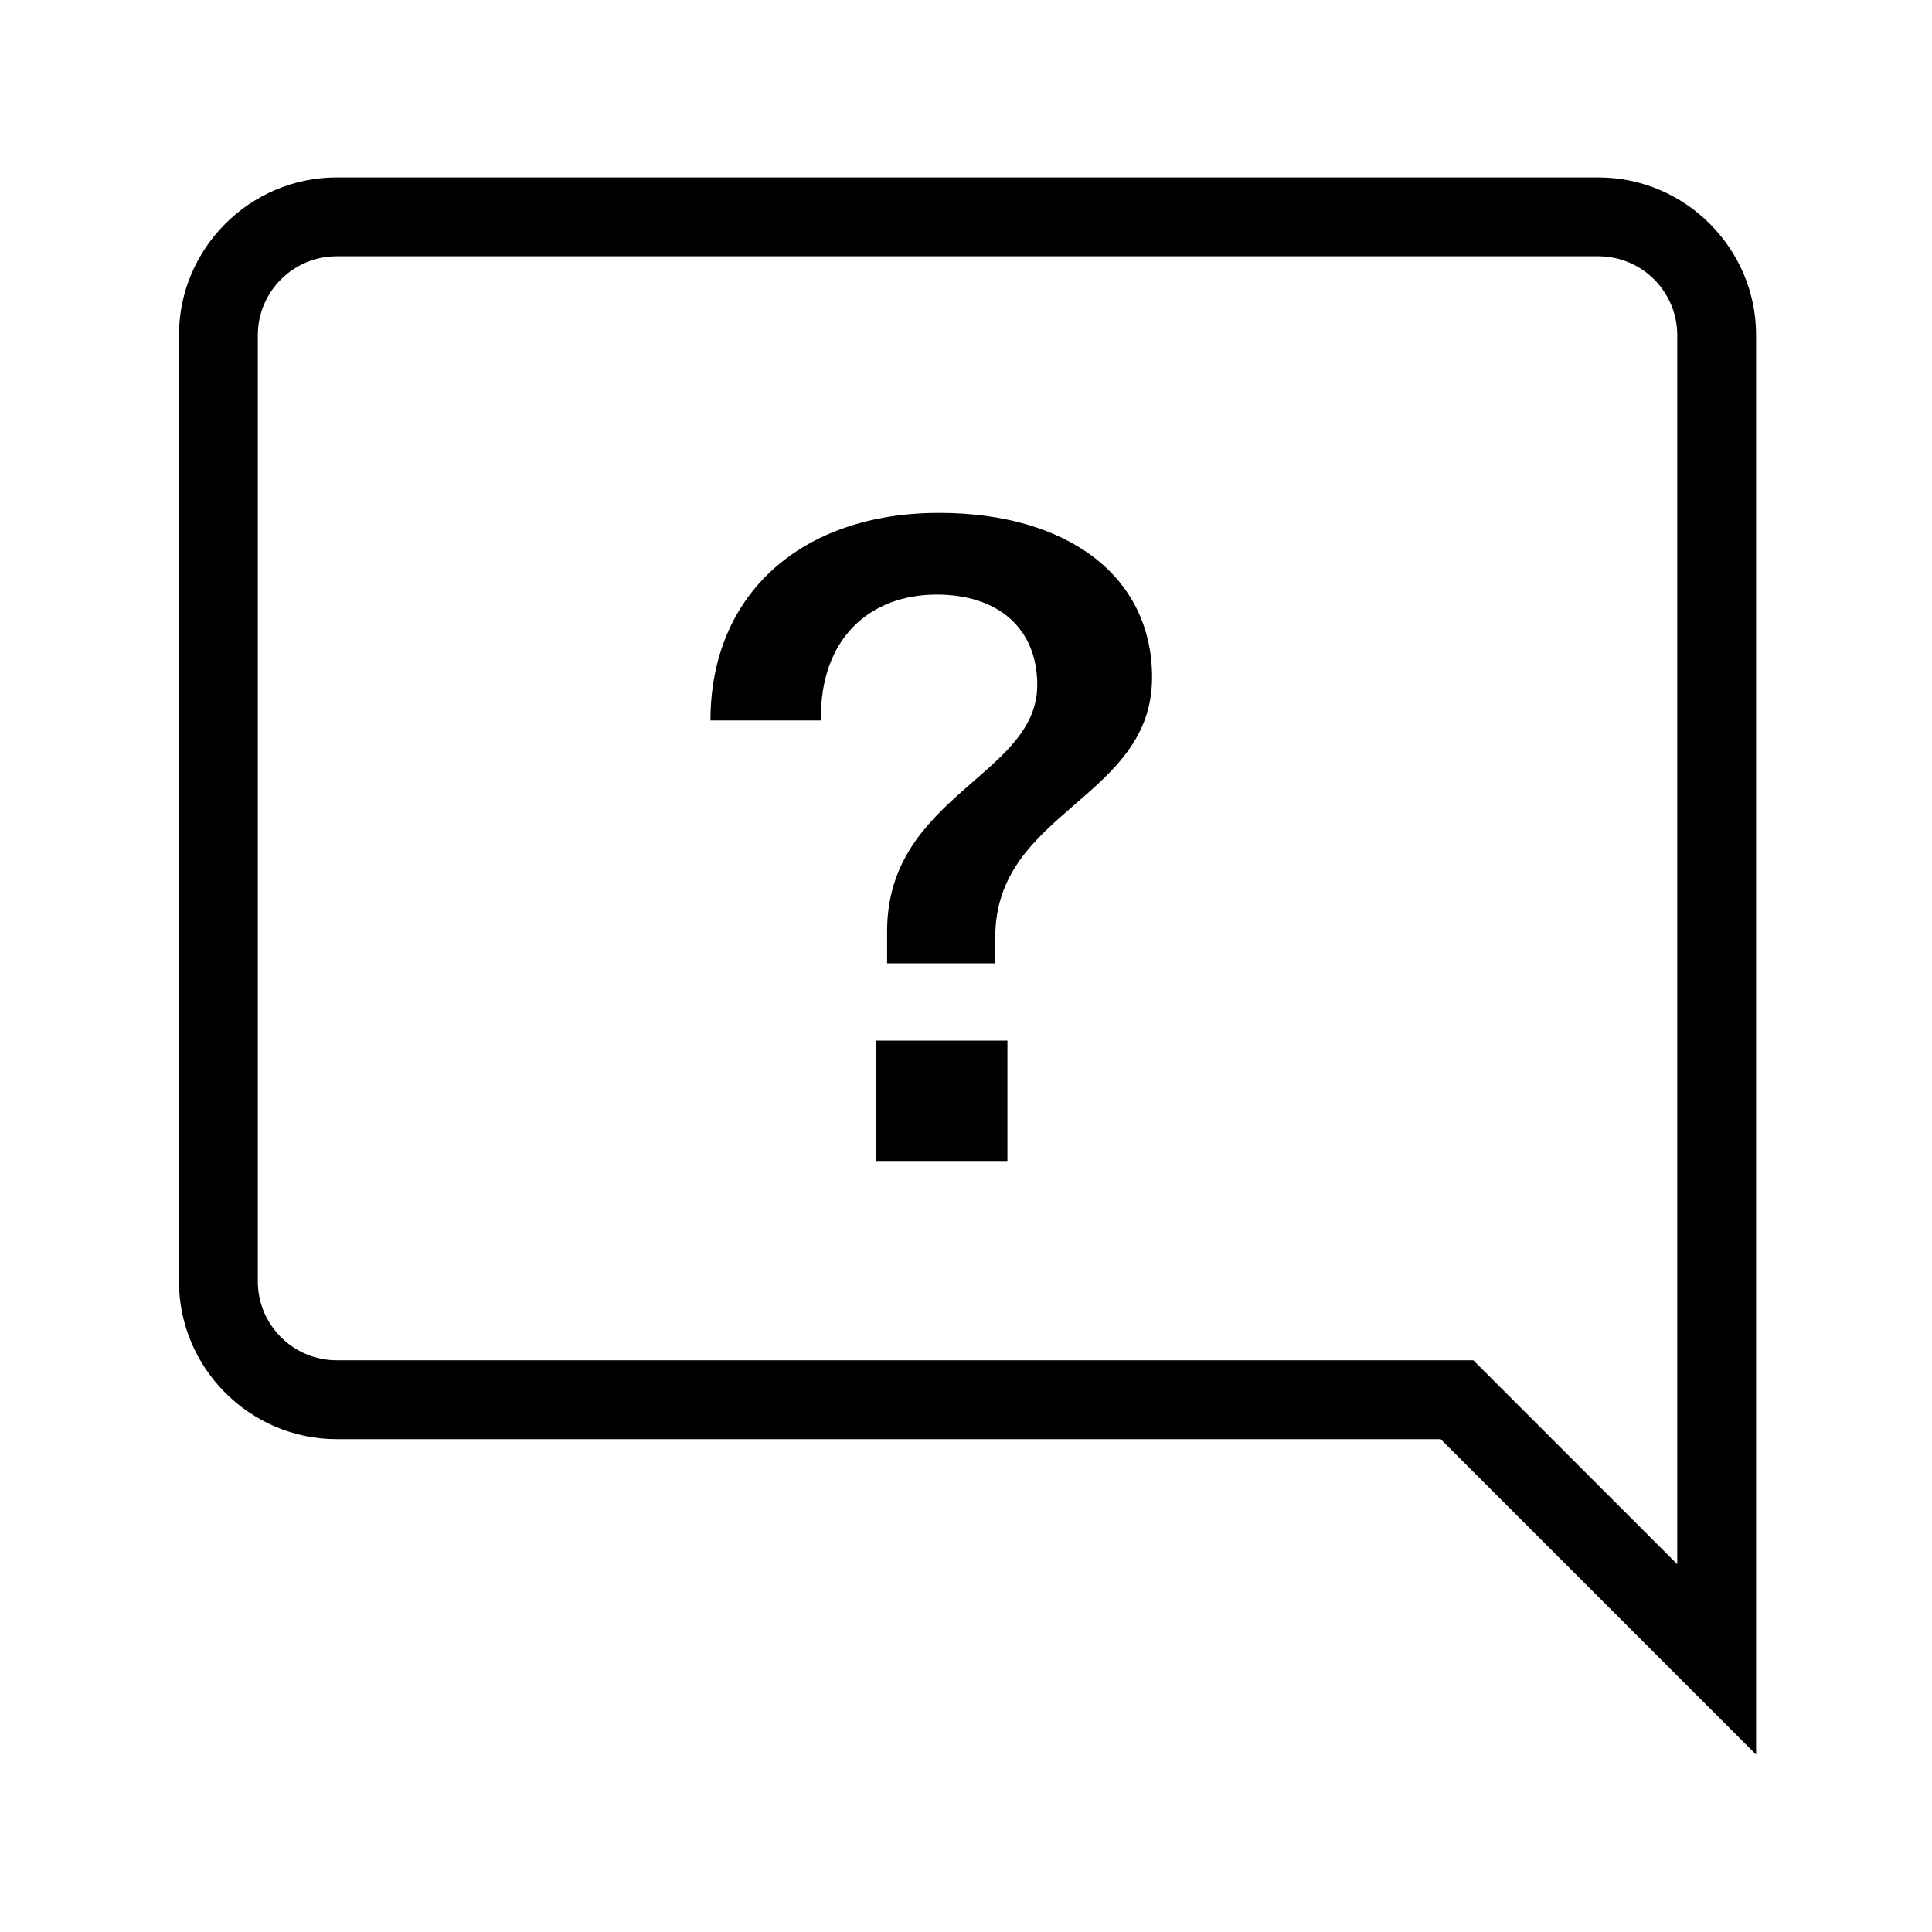<svg width="49" height="49" viewBox="0 0 49 49" fill="none" xmlns="http://www.w3.org/2000/svg">
<path d="M25.243 24.432H22.499V23.62C22.499 20.176 26.307 19.672 26.307 17.376C26.307 15.92 25.299 15.08 23.759 15.08C22.079 15.08 20.791 16.172 20.819 18.272H18.019C18.019 15.052 20.343 13.008 23.815 13.008C27.063 13.008 29.219 14.604 29.219 17.18C29.219 20.26 25.243 20.568 25.243 23.76V24.432ZM25.551 29.444H22.219V26.392H25.551V29.444Z" fill="black"/>
<g clip-path="url(#clip0_785_8181)">
<path d="M8.539 36.5C6.339 36.5 4.539 34.7 4.539 32.5V8.5C4.539 6.3 6.339 4.5 8.539 4.5H40.539C42.739 4.5 44.539 6.3 44.539 8.5V44.5L36.539 36.5H8.539ZM42.539 39.672V8.5C42.539 7.397 41.642 6.5 40.539 6.5H8.539C7.436 6.5 6.539 7.397 6.539 8.5V32.5C6.539 33.603 7.436 34.5 8.539 34.5H37.367L42.539 39.672Z" fill="black"/>
</g>
<defs>
<clipPath id="clip0_785_8181">
<rect width="48" height="48" fill="white" transform="matrix(-1 0 0 1 48.539 0.5)"/>
</clipPath>
</defs>
</svg>
